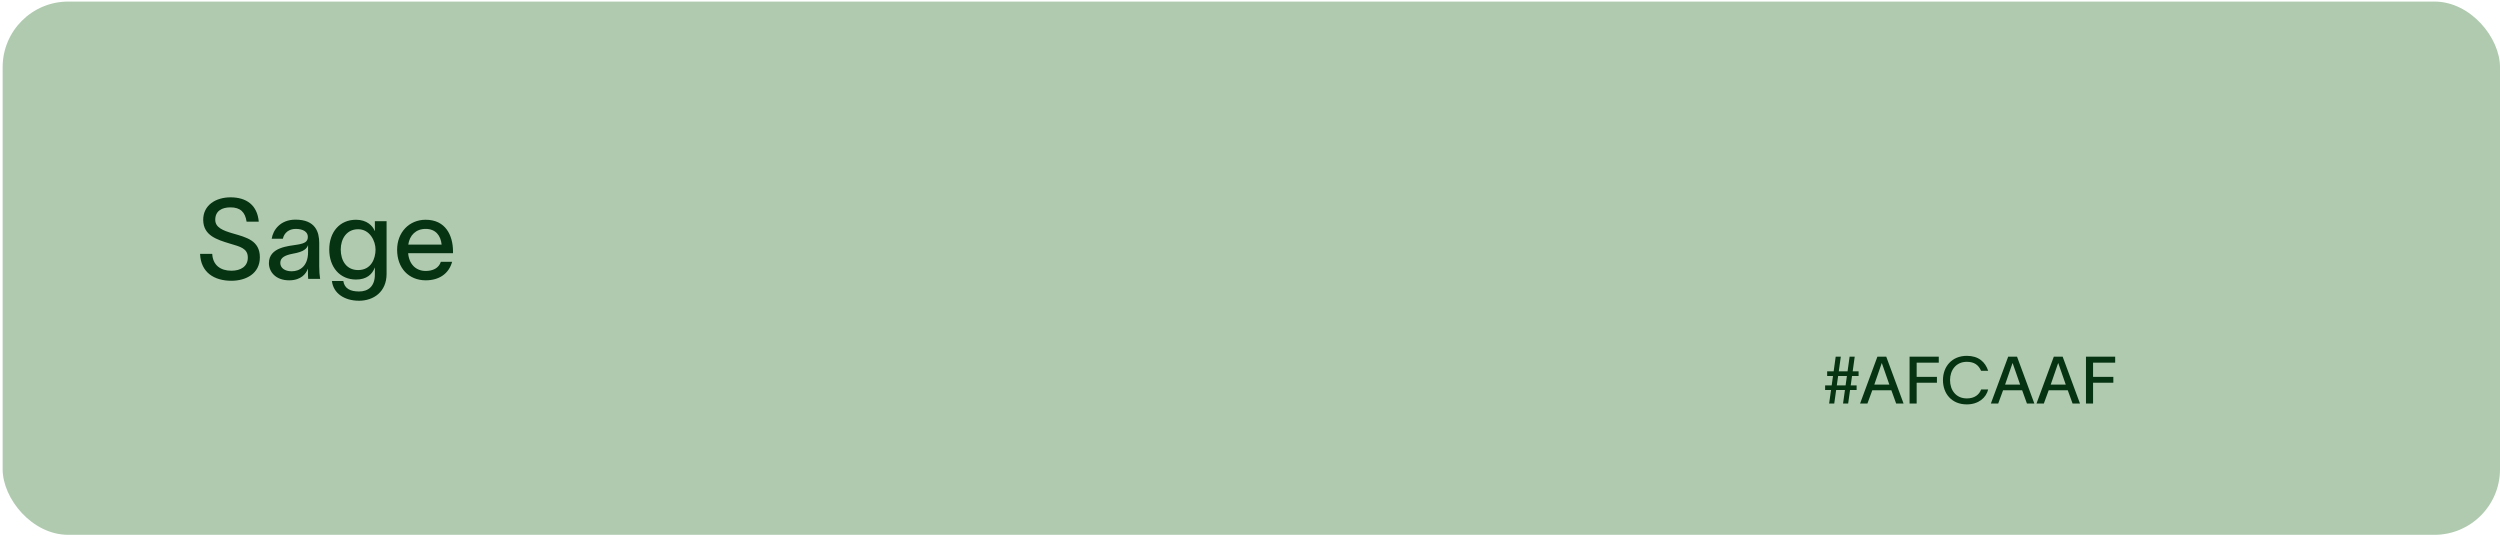 <svg width="762" height="164" viewBox="0 0 762 164" fill="none" xmlns="http://www.w3.org/2000/svg">
<rect x="0.805" y="0.479" width="761.195" height="162.536" rx="20" fill="#AFCAAF"/>
<path d="M559.518 108.72H561.078L560.458 113.18H563.138L563.758 108.72H565.318L564.698 113.18H566.498V114.6H564.498L564.098 117.46H565.898V118.88H563.898L563.318 123H561.758L562.338 118.88H559.658L559.078 123H557.518L558.098 118.88H556.298V117.46H558.298L558.698 114.6H556.918V113.18H558.898L559.518 108.72ZM559.858 117.46H562.538L562.938 114.6H560.258L559.858 117.46ZM569.19 123H566.95L572.23 108.72H574.93L580.21 123H577.95L576.49 118.96H570.67L569.19 123ZM571.29 117.22H575.87L573.59 110.68H573.55L571.29 117.22ZM582.037 123V108.72H590.937V110.54H584.197V114.86H590.377V116.66H584.197V123H582.037ZM605.994 118.7C605.394 121.2 603.094 123.26 599.474 123.26C594.894 123.26 592.214 120 592.214 115.86C592.214 111.76 594.914 108.46 599.494 108.46C603.074 108.46 605.114 110.34 605.994 113.02H603.834C603.074 111.26 601.754 110.28 599.494 110.28C596.194 110.28 594.374 112.82 594.374 115.86C594.374 118.9 596.174 121.44 599.494 121.44C601.834 121.44 603.274 120.3 603.854 118.7H605.994ZM609.054 123H606.814L612.094 108.72H614.794L620.074 123H617.814L616.354 118.96H610.534L609.054 123ZM611.154 117.22H615.734L613.454 110.68H613.414L611.154 117.22ZM622.96 123H620.72L626 108.72H628.7L633.98 123H631.72L630.26 118.96H624.44L622.96 123ZM625.06 117.22H629.64L627.36 110.68H627.32L625.06 117.22ZM635.806 123V108.72H644.706V110.54H637.966V114.86H644.146V116.66H637.966V123H635.806Z" fill="#063312"/>
<path d="M64.69 77.384C64.86 80.818 67.206 82.518 70.538 82.518C73.326 82.518 75.536 81.26 75.536 78.506C75.536 75.684 73.156 75.174 70.096 74.256C66.084 73.032 62.038 71.808 61.936 67.116C61.868 62.458 65.88 60.146 70.266 60.146C75.128 60.146 78.426 62.526 78.868 67.558H75.162C74.72 64.634 73.258 63.206 70.232 63.206C67.682 63.206 65.608 64.26 65.608 66.98C65.608 69.326 67.852 70.244 71.014 71.162C75.094 72.352 79.208 73.304 79.208 78.438C79.208 83.402 74.958 85.578 70.538 85.578C65.234 85.578 61.188 82.994 60.984 77.384H64.69ZM82.815 72.76C83.223 70.074 85.467 66.946 90.057 66.946C96.211 66.946 97.299 70.788 97.299 74.052V81.192C97.299 82.518 97.401 84.048 97.571 85H93.933C93.865 84.252 93.865 83.538 93.865 82.688V81.94H93.831C93.321 83.334 91.859 85.442 88.119 85.442C84.039 85.442 81.965 82.858 81.965 80.206C81.965 75.276 88.085 75.004 90.669 74.562C92.947 74.188 93.831 73.644 93.831 72.182C93.831 70.72 92.471 69.768 90.125 69.768C88.119 69.768 86.623 70.924 86.215 72.76H82.815ZM85.433 80.138C85.433 81.668 86.793 82.688 88.901 82.688C91.417 82.688 93.899 81.09 93.899 76.84V74.698C93.525 75.752 92.675 76.738 89.309 77.316C86.827 77.792 85.433 78.506 85.433 80.138ZM114.261 67.422H117.831V83.47C117.831 88.944 113.887 91.664 109.433 91.664C104.911 91.664 101.579 89.352 101.171 85.646H104.639C104.979 87.958 106.781 88.842 109.433 88.842C112.187 88.842 114.261 87.346 114.261 83.674V81.566H114.227C113.479 83.572 111.813 85.204 108.515 85.204C103.585 85.204 100.355 81.43 100.355 76.058C100.355 70.72 103.551 66.98 108.515 66.98C111.779 66.98 113.581 68.782 114.227 70.414H114.261V67.422ZM103.857 76.058C103.857 79.356 105.523 82.314 109.161 82.314C113.173 82.314 114.465 78.778 114.465 76.058C114.465 73.406 112.697 69.87 109.161 69.87C105.625 69.87 103.857 72.828 103.857 76.058ZM137.803 79.798C136.817 83.436 133.825 85.442 129.779 85.442C124.543 85.442 121.041 81.668 121.041 76.126C121.041 70.822 124.713 66.98 129.745 66.98C135.831 66.98 138.041 71.774 138.075 76.534V77.18H124.407C124.679 80.546 126.787 82.586 129.745 82.586C131.921 82.586 133.757 81.736 134.369 79.798H137.803ZM124.441 74.562H134.607C134.335 71.774 132.771 69.768 129.745 69.768C126.753 69.768 124.849 71.706 124.441 74.562Z" fill="#063312"/>
</svg>
